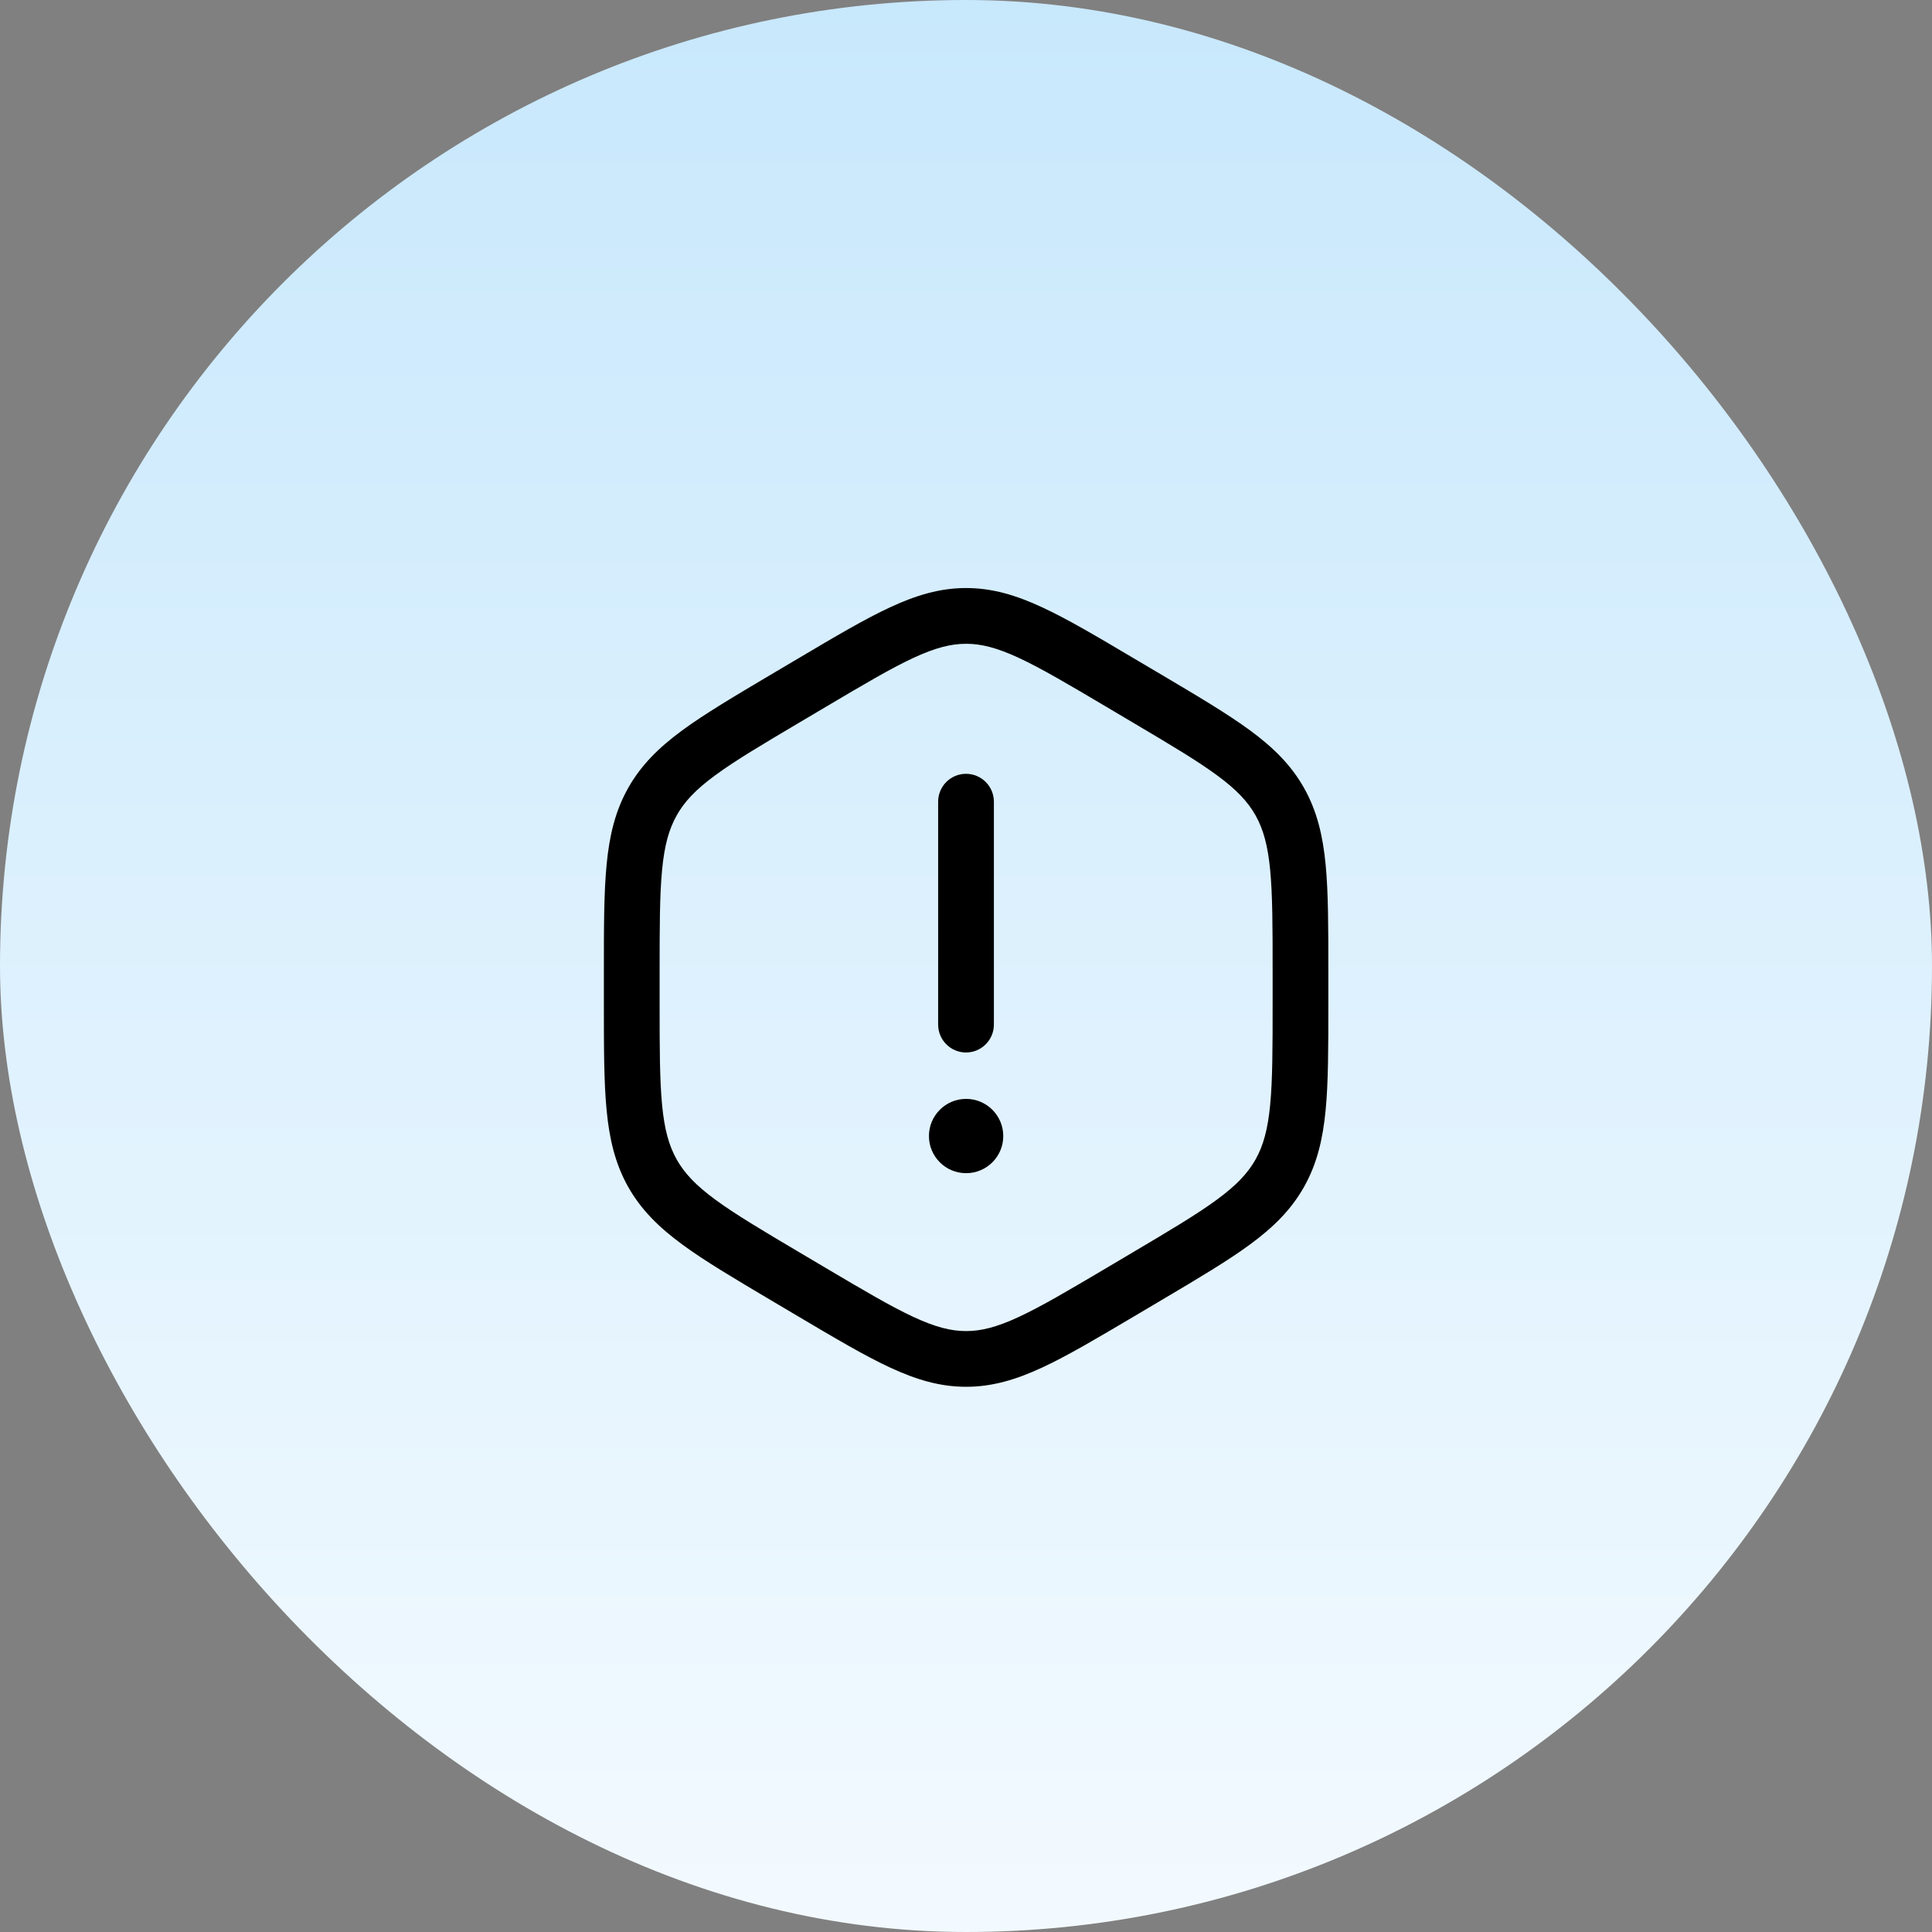 <svg xmlns="http://www.w3.org/2000/svg" width="55" height="55" viewBox="0 0 55 55" fill="none"><rect x="0" y="0" width="55" height="55" fill="#808080" stroke="none"/><rect width="55" height="55" rx="27.5" fill="url(#paint0_linear_753_8825)"></rect><g clip-path="url(#clip0_753_8825)"><path d="M27.5 22.029C27.938 22.029 28.294 22.384 28.294 22.823V29.168C28.294 29.606 27.938 29.962 27.5 29.962C27.062 29.962 26.707 29.606 26.707 29.168V22.823C26.707 22.384 27.062 22.029 27.5 22.029Z" fill="black"></path><path d="M28.561 32.341C28.561 32.925 28.087 33.398 27.503 33.398C26.919 33.398 26.445 32.925 26.445 32.341C26.445 31.757 26.919 31.283 27.503 31.283C28.087 31.283 28.561 31.757 28.561 32.341Z" fill="black"></path><path fill-rule="evenodd" clip-rule="evenodd" d="M27.503 16.74C26.758 16.74 26.078 16.945 25.334 17.291C24.614 17.625 23.781 18.118 22.738 18.736L21.942 19.207C20.899 19.825 20.066 20.319 19.424 20.79C18.76 21.278 18.251 21.778 17.882 22.433C17.515 23.086 17.348 23.785 17.269 24.614C17.191 25.419 17.191 26.403 17.191 27.64V28.579C17.191 29.816 17.191 30.801 17.269 31.605C17.348 32.434 17.515 33.133 17.882 33.787C18.251 34.442 18.76 34.941 19.424 35.429C20.066 35.901 20.899 36.394 21.942 37.012L22.738 37.484C23.781 38.101 24.614 38.595 25.334 38.929C26.078 39.275 26.758 39.479 27.503 39.479C28.248 39.479 28.929 39.275 29.673 38.929C30.393 38.594 31.226 38.101 32.268 37.484L33.065 37.012C34.108 36.394 34.941 35.901 35.583 35.429C36.247 34.941 36.756 34.442 37.124 33.787C37.492 33.133 37.658 32.434 37.738 31.605C37.815 30.801 37.815 29.816 37.815 28.579V27.64C37.815 26.403 37.815 25.419 37.738 24.614C37.658 23.785 37.492 23.086 37.124 22.433C36.756 21.778 36.247 21.278 35.583 20.79C34.941 20.319 34.108 19.825 33.065 19.207L32.268 18.736C31.226 18.118 30.393 17.625 29.673 17.291C28.929 16.945 28.248 16.74 27.503 16.74ZM23.511 20.122C24.597 19.479 25.363 19.026 26.002 18.729C26.626 18.44 27.07 18.327 27.503 18.327C27.936 18.327 28.381 18.44 29.004 18.729C29.644 19.026 30.409 19.479 31.496 20.122L32.221 20.552C33.307 21.195 34.072 21.649 34.643 22.069C35.199 22.477 35.521 22.819 35.742 23.211C35.963 23.604 36.091 24.063 36.159 24.766C36.228 25.486 36.229 26.394 36.229 27.68V28.54C36.229 29.825 36.228 30.734 36.159 31.453C36.091 32.156 35.963 32.616 35.742 33.009C35.521 33.401 35.199 33.742 34.643 34.151C34.072 34.571 33.307 35.025 32.221 35.668L31.496 36.098C30.409 36.741 29.644 37.193 29.004 37.49C28.381 37.78 27.936 37.893 27.503 37.893C27.07 37.893 26.626 37.78 26.002 37.49C25.363 37.193 24.597 36.741 23.511 36.098L22.785 35.668C21.699 35.025 20.934 34.571 20.363 34.151C19.807 33.742 19.485 33.401 19.265 33.009C19.044 32.616 18.915 32.156 18.848 31.453C18.779 30.734 18.778 29.825 18.778 28.54V27.68C18.778 26.394 18.779 25.486 18.848 24.766C18.915 24.063 19.044 23.604 19.265 23.211C19.485 22.819 19.807 22.477 20.363 22.069C20.934 21.649 21.699 21.195 22.785 20.552L23.511 20.122Z" fill="black"></path></g><defs><linearGradient id="paint0_linear_753_8825" x1="27.5" y1="0" x2="27.5" y2="55" gradientUnits="userSpaceOnUse"><stop stop-color="#C8E8FC"></stop><stop offset="1" stop-color="#F3FAFF"></stop></linearGradient><clipPath id="clip0_753_8825"><rect width="23.698" height="23.698" fill="white" transform="translate(15.652 16.196)"></rect></clipPath></defs></svg>